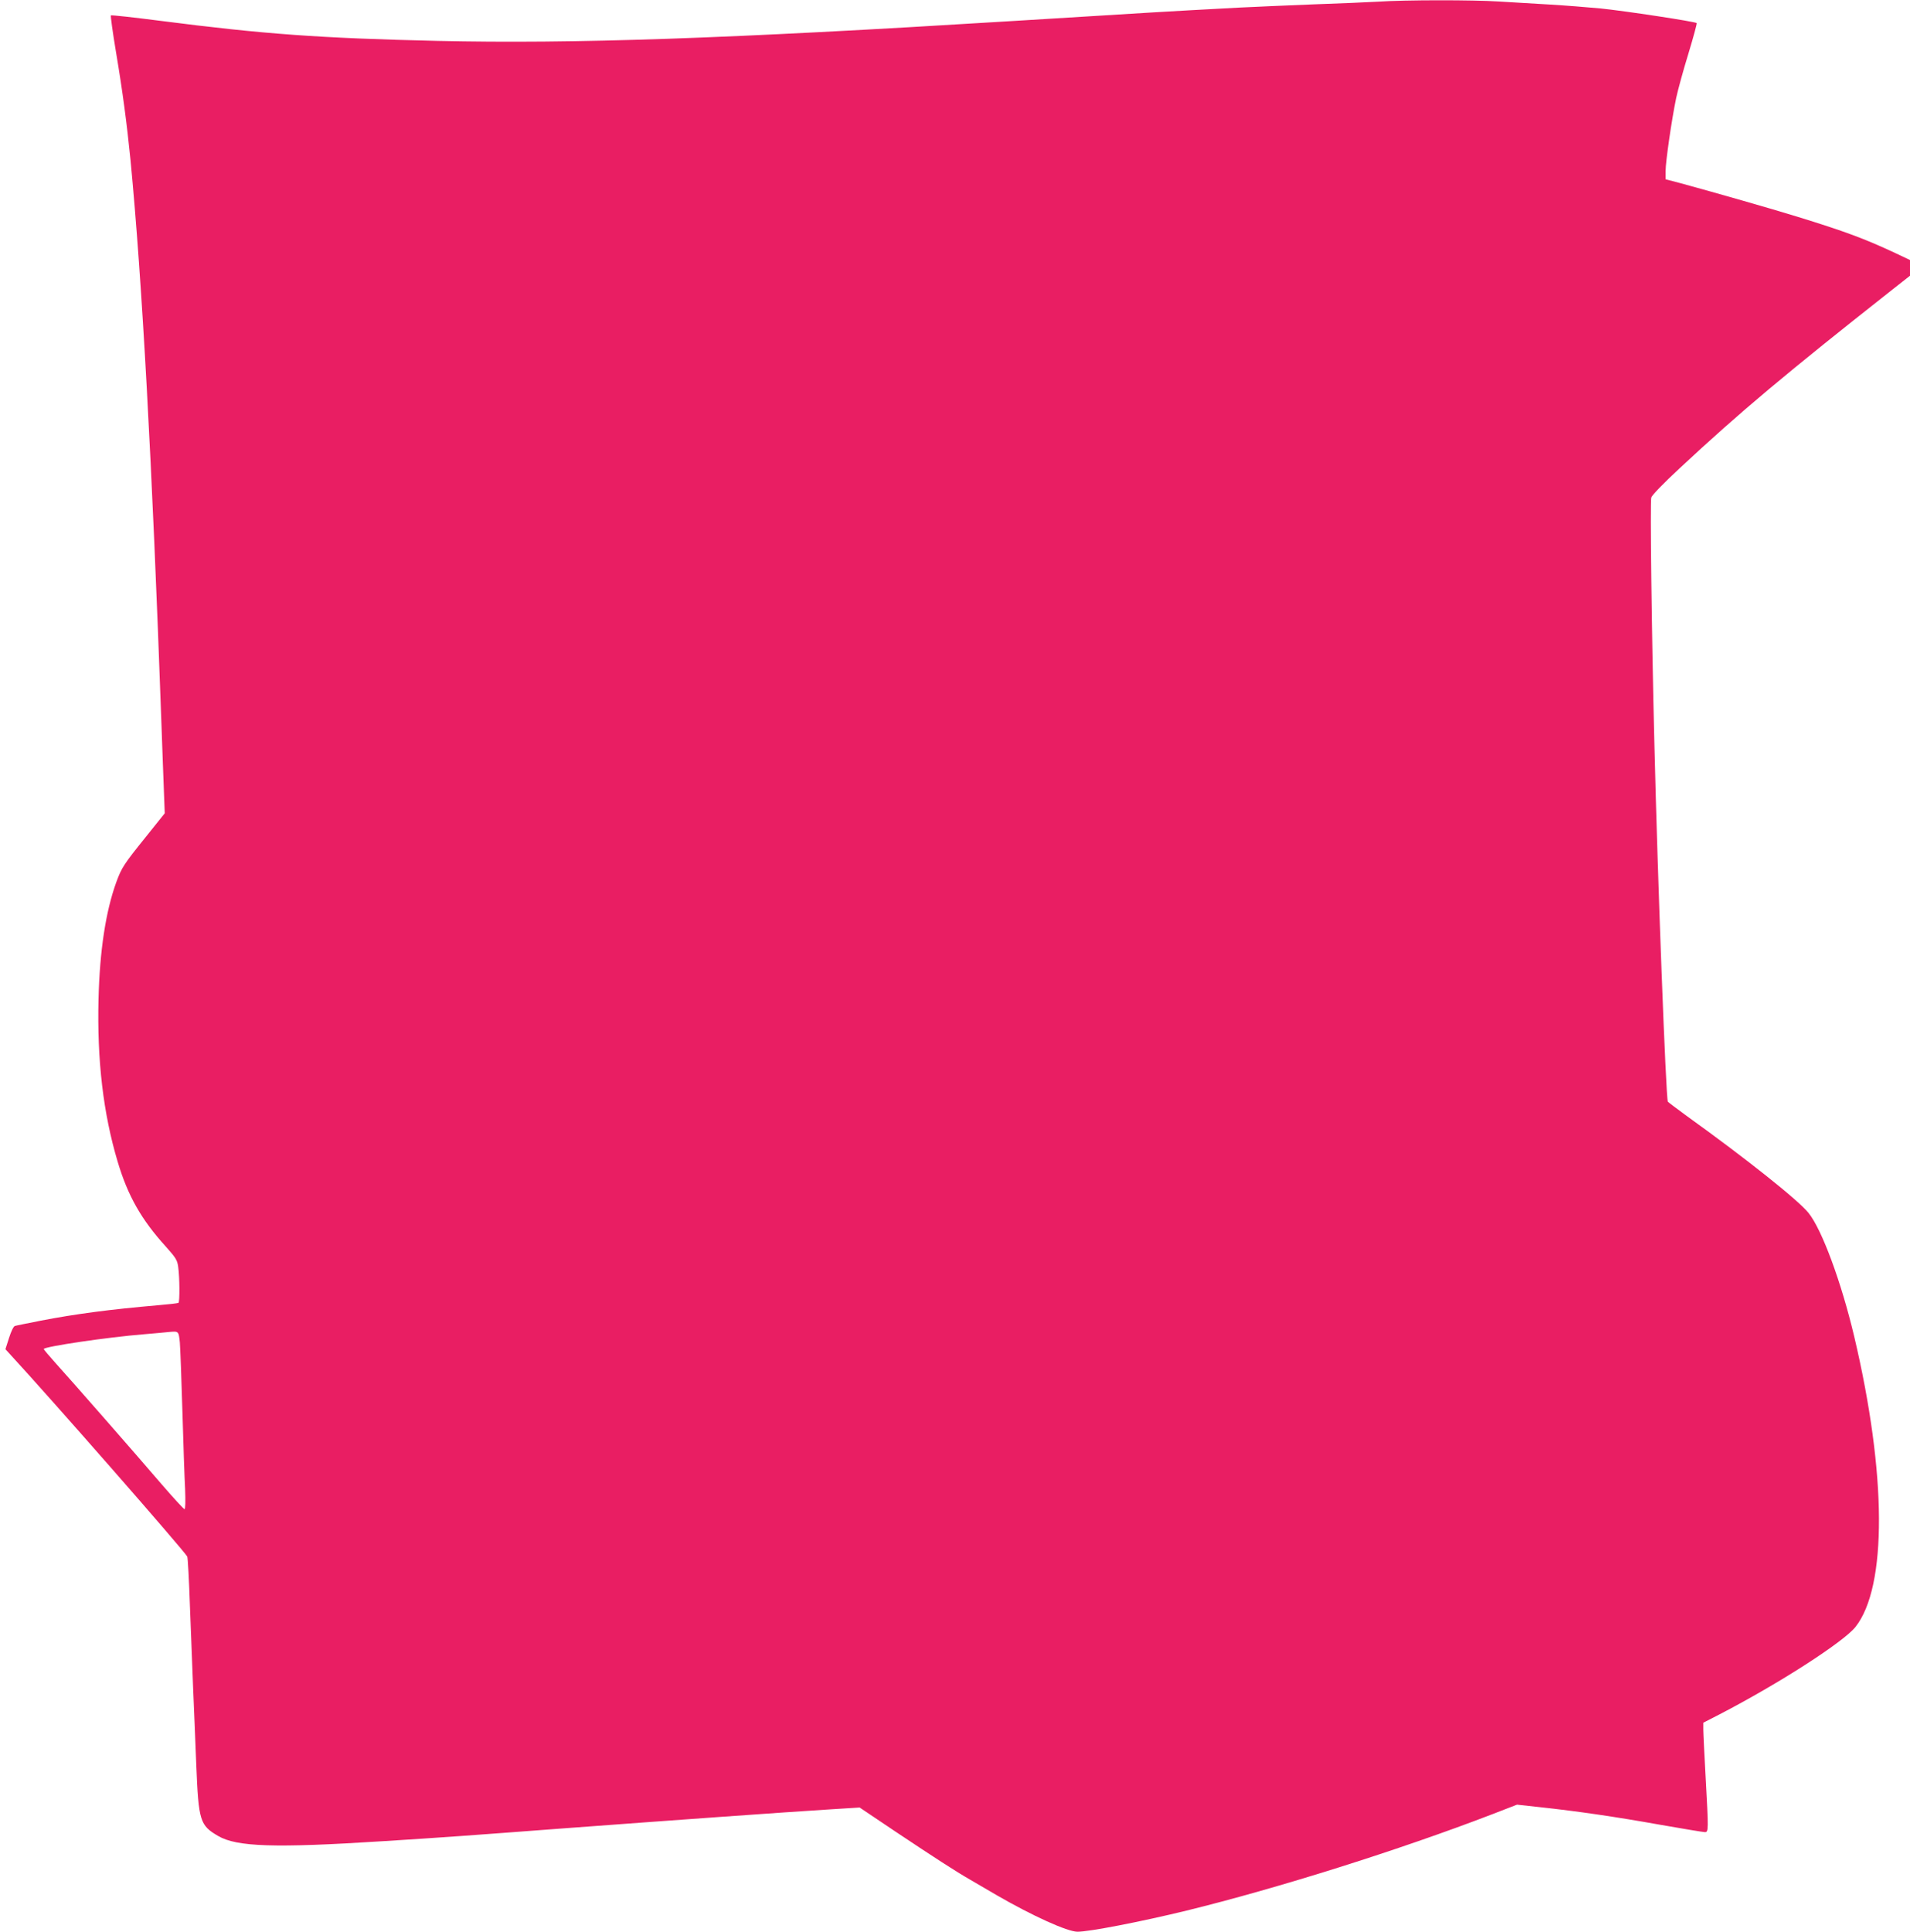 <?xml version="1.0" standalone="no"?>
<!DOCTYPE svg PUBLIC "-//W3C//DTD SVG 20010904//EN"
 "http://www.w3.org/TR/2001/REC-SVG-20010904/DTD/svg10.dtd">
<svg version="1.0" xmlns="http://www.w3.org/2000/svg"
 width="1266pt" height="1280pt" viewBox="0 0 1266 1280"
 preserveAspectRatio="xMidYMid meet">
<g transform="translate(0,1280) scale(0.1,-0.1)"
fill="#e91e63" stroke="none">
<path d="M9135 12789 c-66 -4 -259 -12 -430 -18 -170 -7 -389 -16 -485 -21
-541 -29 -513 -28 -1520 -90 -1893 -117 -2896 -151 -3801 -131 -782 18 -1152
45 -1836 133 -178 23 -325 39 -328 36 -3 -3 12 -113 34 -244 44 -261 72 -475
96 -714 77 -800 143 -1997 205 -3735 5 -154 13 -351 16 -437 l6 -157 -121
-151 c-153 -190 -164 -208 -200 -305 -70 -193 -110 -453 -118 -775 -10 -406
31 -757 127 -1078 67 -225 157 -384 320 -563 65 -73 75 -88 81 -133 10 -68 11
-234 2 -239 -5 -3 -66 -10 -138 -16 -312 -27 -542 -57 -775 -102 -85 -17 -162
-32 -171 -35 -9 -2 -25 -35 -39 -79 l-24 -75 30 -33 c261 -282 1152 -1299
1175 -1341 4 -6 12 -155 18 -331 7 -176 16 -419 21 -540 5 -121 15 -350 21
-510 15 -370 24 -400 144 -470 123 -73 377 -81 1095 -35 399 25 548 36 1210
86 739 55 1423 104 1756 125 l192 12 238 -160 c252 -168 403 -266 494 -318 30
-18 111 -65 180 -105 234 -135 465 -240 532 -240 79 0 419 66 723 140 607 149
1411 402 2030 640 l160 62 155 -17 c249 -27 496 -63 793 -116 153 -27 287 -49
297 -49 25 0 25 8 5 370 -8 146 -15 285 -15 310 l0 45 107 55 c392 203 823
480 902 580 210 266 207 1011 -9 1925 -85 358 -213 706 -302 817 -65 83 -415
361 -806 642 -67 49 -124 92 -127 96 -13 21 -68 1480 -89 2360 -19 765 -29
1610 -21 1643 4 15 78 92 188 194 399 372 706 629 1414 1187 l113 89 0 52 0
52 -97 46 c-206 96 -329 142 -653 242 -168 52 -554 162 -767 220 l-103 27 0
55 c0 61 40 339 70 483 11 52 47 184 81 294 33 109 58 201 55 203 -9 10 -479
81 -637 97 -85 8 -237 20 -339 26 -102 6 -252 15 -335 20 -170 11 -620 11
-800 -1z m-7943 -8884 c3 -39 11 -243 17 -455 6 -212 14 -445 18 -517 3 -82 2
-133 -4 -133 -5 0 -72 73 -149 162 -175 204 -595 684 -703 803 -44 49 -81 93
-81 96 0 16 426 79 665 98 72 6 146 13 165 15 65 6 64 6 72 -69z"/>
</g>
</svg>
